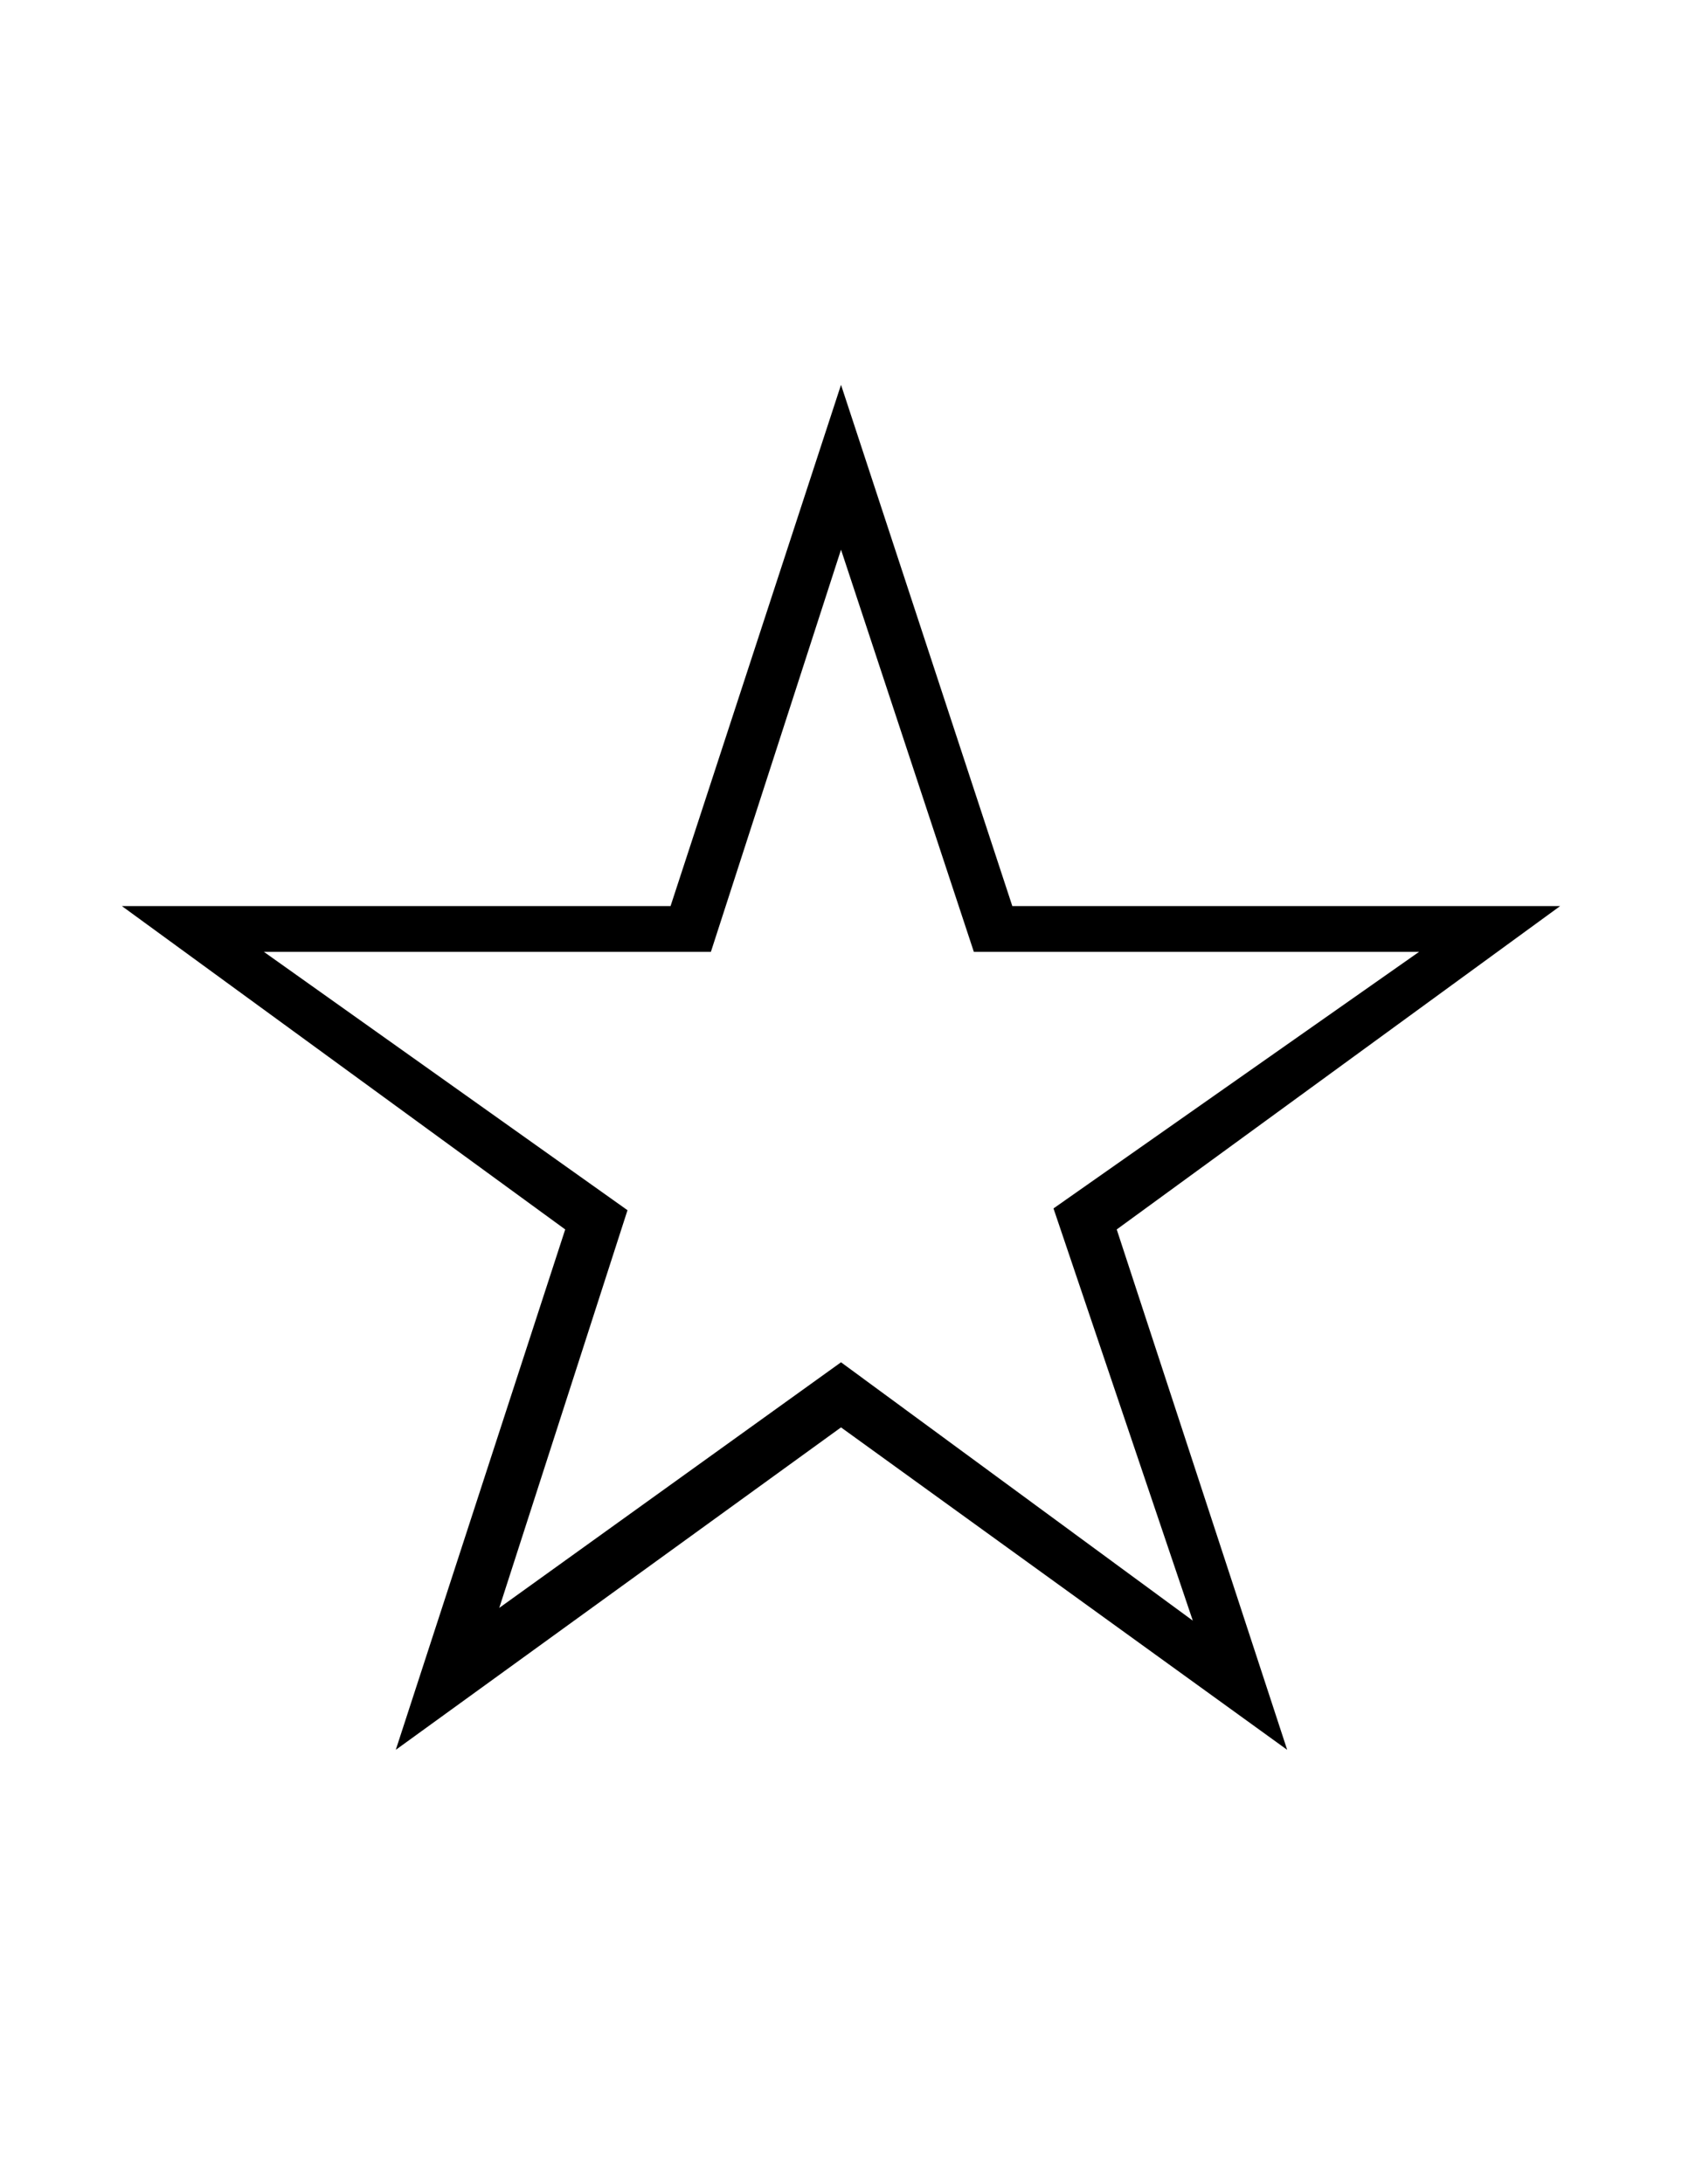 <?xml version="1.0" encoding="UTF-8" standalone="no"?>
<!DOCTYPE svg PUBLIC "-//W3C//DTD SVG 1.1//EN" "http://www.w3.org/Graphics/SVG/1.1/DTD/svg11.dtd">
 <svg xmlns="http://www.w3.org/2000/svg" xmlns:xlink="http://www.w3.org/1999/xlink" width="179.297" height="232.812"><path fill="black" d="M60.25 131.05L12.99 96.58L71.48 96.58L89.65 41.02L107.91 96.58L166.31 96.58L119.04 131.05L137.21 186.52L89.65 152.15L42.19 186.52L60.25 131.05ZM28.13 101.46L66.89 129.00L53.22 171.39L89.65 145.21L127.15 172.75L112.30 128.81L151.27 101.46L103.81 101.46L89.65 58.59L75.78 101.46L28.13 101.46Z"/></svg>